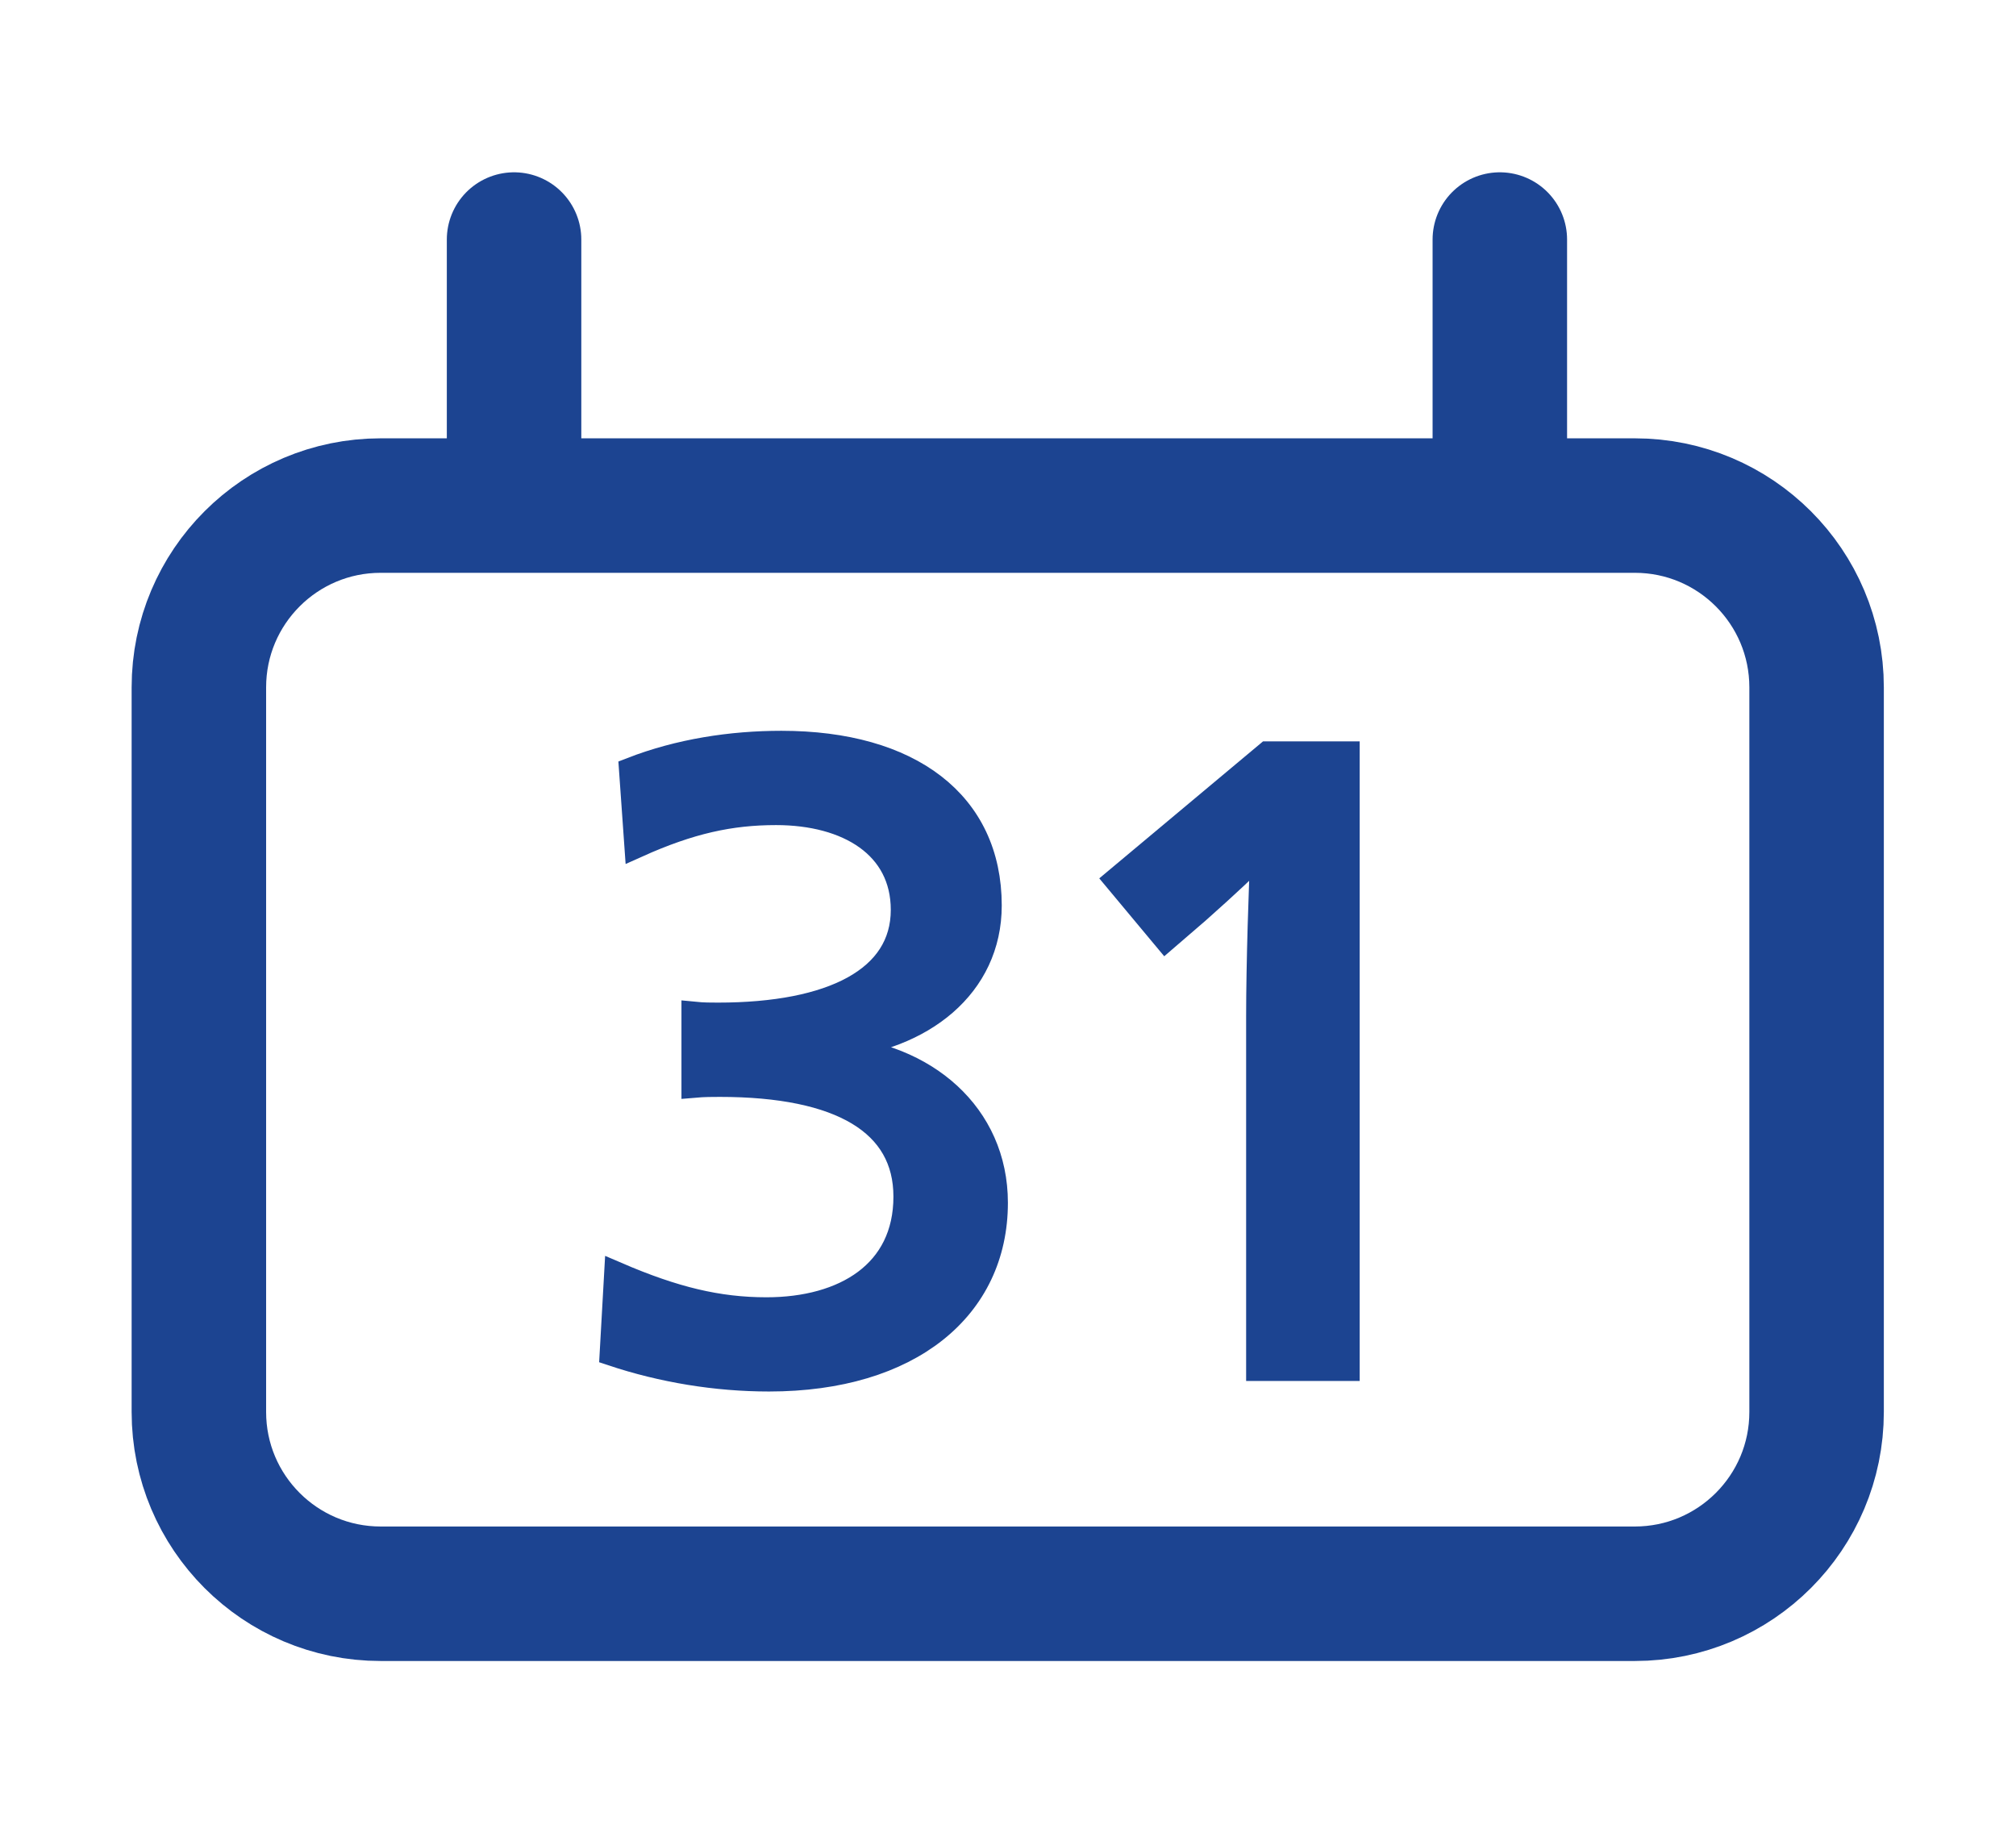 <?xml version="1.0" encoding="UTF-8" standalone="no"?>
<!-- Created with Inkscape (http://www.inkscape.org/) -->

<svg
   xmlns:dc="http://purl.org/dc/elements/1.1/"
   xmlns:cc="http://creativecommons.org/ns#"
   xmlns:rdf="http://www.w3.org/1999/02/22-rdf-syntax-ns#"
   xmlns:svg="http://www.w3.org/2000/svg"
   xmlns="http://www.w3.org/2000/svg"
   xmlns:sodipodi="http://sodipodi.sourceforge.net/DTD/sodipodi-0.dtd"
   xmlns:inkscape="http://www.inkscape.org/namespaces/inkscape"
   version="1.1"
   id="svg6474"
   xml:space="preserve"
   width="73.333"
   height="66.667"
   viewBox="0 0 73.333 66.667"
   sodipodi:docname="Icon-Kurstermine.svg"
   inkscape:version="0.92.4 (5da689c313, 2019-01-14)"><defs
     id="defs6478"><clipPath
       clipPathUnits="userSpaceOnUse"
       id="clipPath6490"><path
         d="M 0,50 H 55 V 0 H 0 Z"
         id="path6488"
         inkscape:connector-curvature="0" /></clipPath></defs><sodipodi:namedview
     pagecolor="#ffffff"
     bordercolor="#666666"
     borderopacity="1"
     objecttolerance="10"
     gridtolerance="10"
     guidetolerance="10"
     inkscape:pageopacity="0"
     inkscape:pageshadow="2"
     inkscape:window-width="701"
     inkscape:window-height="480"
     id="namedview6476"
     showgrid="false"
     inkscape:zoom="3.5400001"
     inkscape:cx="36.666668"
     inkscape:cy="33.333332"
     inkscape:window-x="0"
     inkscape:window-y="0"
     inkscape:window-maximized="0"
     inkscape:current-layer="g6482" /><g
     id="g6482"
     inkscape:groupmode="layer"
     inkscape:label="Icon-Kurstermine"
     transform="matrix(1.333,0,0,-1.333,0,66.667)"><g
       id="g6484"><g
         id="g6486"
         clip-path="url(#clipPath6490)"><g
           id="g6492"
           transform="translate(44.612,6.523)"><path
             d="m 0,0 v 0 c 2.74,0 4.96,2.221 4.96,4.96 v 19.774 c 0,2.739 -2.22,4.96 -4.96,4.96 h -34.225 c -2.739,0 -4.96,-2.221 -4.96,-4.96 V 4.96 c 0,-2.739 2.221,-4.96 4.96,-4.96 z"
             style="fill:none;stroke:#1c4491;stroke-width:3.67;stroke-linecap:round;stroke-linejoin:round;stroke-miterlimit:10;stroke-dasharray:none;stroke-opacity:1"
             id="path6494"
             inkscape:connector-curvature="0" /></g><g
           id="g6496"
           transform="translate(14.028,36.576)"><path
             d="M 0,0 V 6.9"
             style="fill:none;stroke:#1c4491;stroke-width:3.67;stroke-linecap:round;stroke-linejoin:round;stroke-miterlimit:10;stroke-dasharray:none;stroke-opacity:1"
             id="path6498"
             inkscape:connector-curvature="0" /></g><g
           id="g6500"
           transform="translate(40.928,36.576)"><path
             d="M 0,0 V 6.9"
             style="fill:none;stroke:#1c4491;stroke-width:3.67;stroke-linecap:round;stroke-linejoin:round;stroke-miterlimit:10;stroke-dasharray:none;stroke-opacity:1"
             id="path6502"
             inkscape:connector-curvature="0" /></g><g
           id="g6504"
           transform="translate(18.946,20.408)"><path
             d="M 0,0 V 1.92 C 0.24,1.896 0.456,1.896 0.648,1.896 3.769,1.896 5.712,2.88 5.712,4.776 5.712,6.528 4.2,7.44 2.232,7.44 0.984,7.44 -0.12,7.2 -1.56,6.553 L -1.704,8.592 C -0.408,9.096 1.008,9.313 2.376,9.313 5.88,9.313 8.04,7.68 8.04,4.896 8.04,2.712 6.216,1.271 3.792,1.057 V 0.984 c 2.496,-0.168 4.416,-1.8 4.416,-4.2 0,-2.856 -2.328,-4.8 -6.168,-4.8 -1.439,0 -2.904,0.24 -4.272,0.696 l 0.12,2.136 c 1.56,-0.671 2.76,-0.961 4.08,-0.961 2.136,0 3.816,1.008 3.816,3.097 0,2.016 -1.776,3.071 -5.088,3.071 C 0.504,0.023 0.264,0.023 0,0"
             style="fill:#1c4491;fill-opacity:1;fill-rule:nonzero;stroke:none"
             id="path6506"
             inkscape:connector-curvature="0" /></g><g
           id="g6508"
           transform="translate(18.946,20.408)"><path
             d="M 0,0 V 1.92 C 0.24,1.896 0.456,1.896 0.648,1.896 3.769,1.896 5.712,2.88 5.712,4.776 5.712,6.528 4.2,7.44 2.232,7.44 0.984,7.44 -0.12,7.2 -1.56,6.553 L -1.704,8.592 C -0.408,9.096 1.008,9.313 2.376,9.313 5.88,9.313 8.04,7.68 8.04,4.896 8.04,2.712 6.216,1.271 3.792,1.057 V 0.984 c 2.496,-0.168 4.416,-1.8 4.416,-4.2 0,-2.856 -2.328,-4.8 -6.168,-4.8 -1.439,0 -2.904,0.24 -4.272,0.696 l 0.12,2.136 c 1.56,-0.671 2.76,-0.961 4.08,-0.961 2.136,0 3.816,1.008 3.816,3.097 0,2.016 -1.776,3.071 -5.088,3.071 C 0.504,0.023 0.264,0.023 0,0 Z"
             style="fill:none;stroke:#1c4491;stroke-width:0.7;stroke-linecap:butt;stroke-linejoin:miter;stroke-miterlimit:10;stroke-dasharray:none;stroke-opacity:1"
             id="path6510"
             inkscape:connector-curvature="0" /></g><g
           id="g6512"
           transform="translate(36.754,12.68)"><path
             d="m 0,0 h -2.399 v 9.601 c 0,1.416 0.071,3.624 0.12,4.512 H -2.328 C -2.712,13.729 -3.24,13.225 -4.08,12.48 l -0.863,-0.744 -1.321,1.584 4.104,3.433 H 0 Z"
             style="fill:#1c4491;fill-opacity:1;fill-rule:nonzero;stroke:none"
             id="path6514"
             inkscape:connector-curvature="0" /></g><g
           id="g6516"
           transform="translate(36.754,12.68)"><path
             d="m 0,0 h -2.399 v 9.601 c 0,1.416 0.071,3.624 0.12,4.512 H -2.328 C -2.712,13.729 -3.24,13.225 -4.08,12.48 l -0.863,-0.744 -1.321,1.584 4.104,3.433 H 0 Z"
             style="fill:none;stroke:#1c4491;stroke-width:0.7;stroke-linecap:butt;stroke-linejoin:miter;stroke-miterlimit:10;stroke-dasharray:none;stroke-opacity:1"
             id="path6518"
             inkscape:connector-curvature="0" /></g></g></g></g></svg>